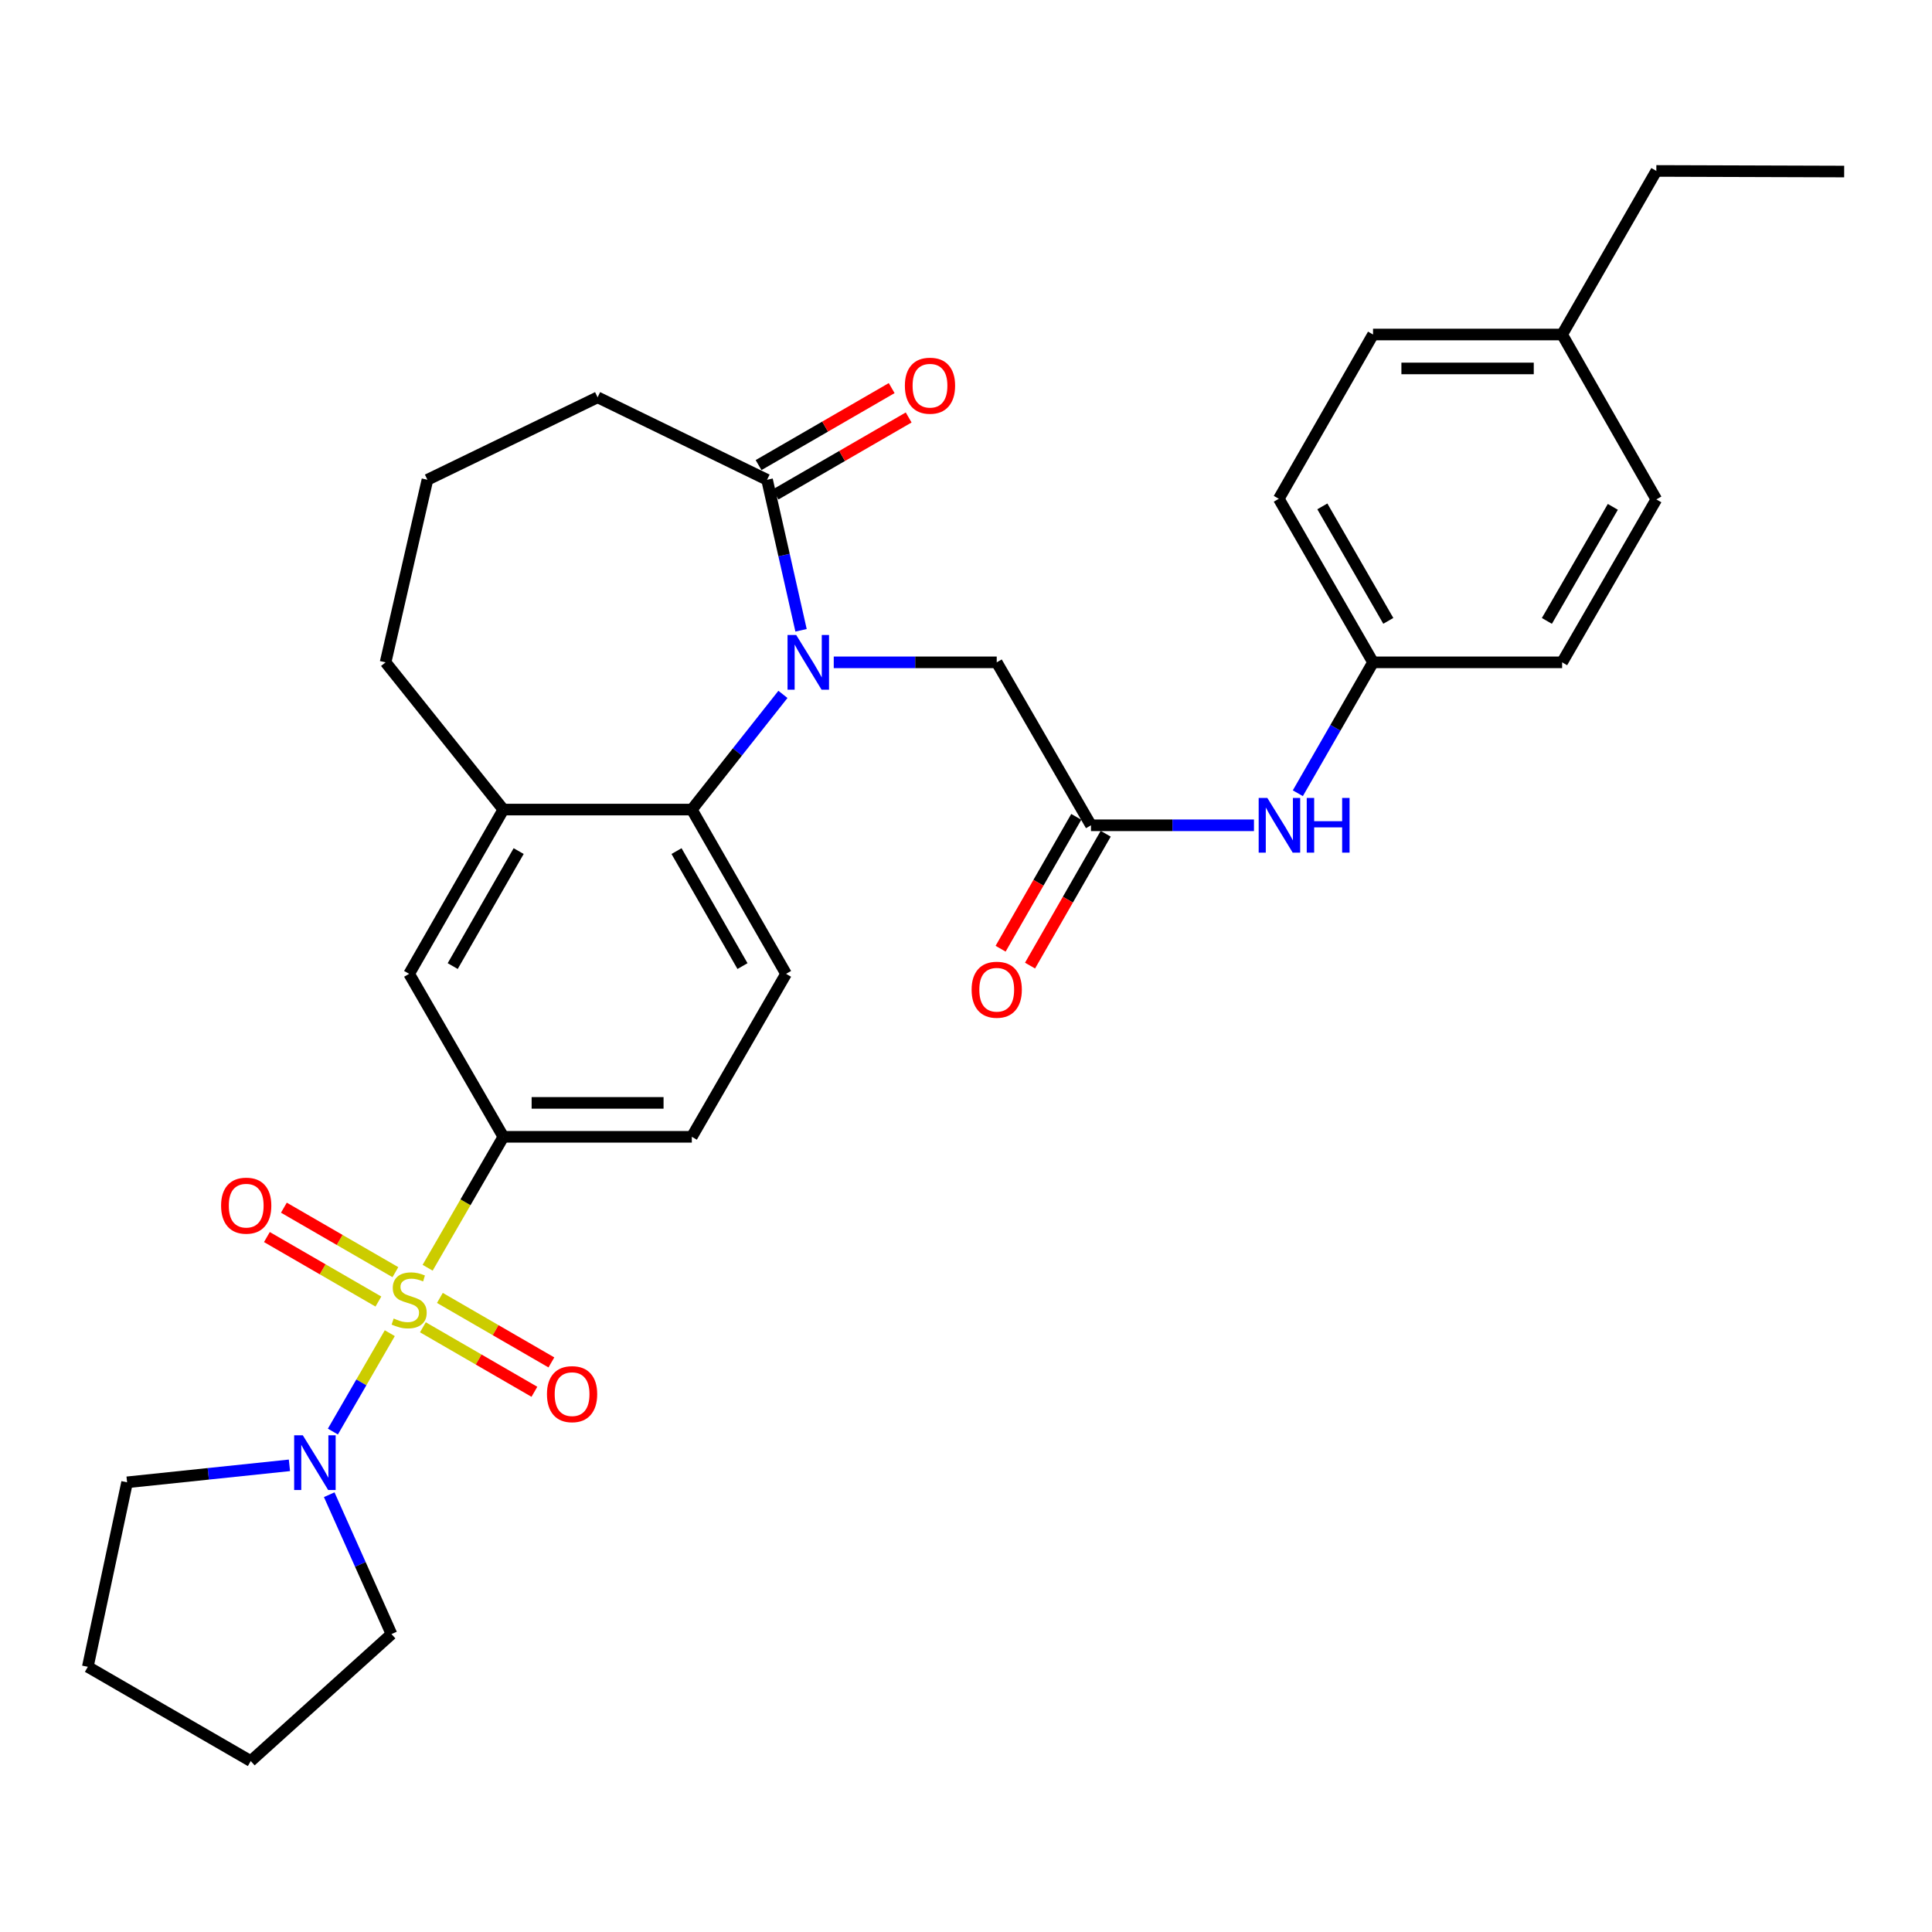 <?xml version='1.0' encoding='iso-8859-1'?>
<svg version='1.1' baseProfile='full'
              xmlns='http://www.w3.org/2000/svg'
                      xmlns:rdkit='http://www.rdkit.org/xml'
                      xmlns:xlink='http://www.w3.org/1999/xlink'
                  xml:space='preserve'
width='1000px' height='1000px' viewBox='0 0 1000 1000'>
<!-- END OF HEADER -->
<rect style='opacity:1.0;fill:#FFFFFF;stroke:none' width='1000' height='1000' x='0' y='0'> </rect>
<path class='bond-2' d='M 201.757,690.053 L 187.03,715.515' style='fill:none;fill-rule:evenodd;stroke:#CCCC00;stroke-width:6px;stroke-linecap:butt;stroke-linejoin:miter;stroke-opacity:1' />
<path class='bond-2' d='M 187.03,715.515 L 172.303,740.977' style='fill:none;fill-rule:evenodd;stroke:#0000FF;stroke-width:6px;stroke-linecap:butt;stroke-linejoin:miter;stroke-opacity:1' />
<path class='bond-3' d='M 221.346,656.183 L 240.943,622.298' style='fill:none;fill-rule:evenodd;stroke:#CCCC00;stroke-width:6px;stroke-linecap:butt;stroke-linejoin:miter;stroke-opacity:1' />
<path class='bond-3' d='M 240.943,622.298 L 260.54,588.413' style='fill:none;fill-rule:evenodd;stroke:#000000;stroke-width:6px;stroke-linecap:butt;stroke-linejoin:miter;stroke-opacity:1' />
<path class='bond-9' d='M 218.89,687.001 L 247.748,703.695' style='fill:none;fill-rule:evenodd;stroke:#CCCC00;stroke-width:6px;stroke-linecap:butt;stroke-linejoin:miter;stroke-opacity:1' />
<path class='bond-9' d='M 247.748,703.695 L 276.606,720.39' style='fill:none;fill-rule:evenodd;stroke:#FF0000;stroke-width:6px;stroke-linecap:butt;stroke-linejoin:miter;stroke-opacity:1' />
<path class='bond-9' d='M 227.685,671.798 L 256.543,688.493' style='fill:none;fill-rule:evenodd;stroke:#CCCC00;stroke-width:6px;stroke-linecap:butt;stroke-linejoin:miter;stroke-opacity:1' />
<path class='bond-9' d='M 256.543,688.493 L 285.401,705.187' style='fill:none;fill-rule:evenodd;stroke:#FF0000;stroke-width:6px;stroke-linecap:butt;stroke-linejoin:miter;stroke-opacity:1' />
<path class='bond-10' d='M 204.653,658.475 L 175.795,641.784' style='fill:none;fill-rule:evenodd;stroke:#CCCC00;stroke-width:6px;stroke-linecap:butt;stroke-linejoin:miter;stroke-opacity:1' />
<path class='bond-10' d='M 175.795,641.784 L 146.937,625.093' style='fill:none;fill-rule:evenodd;stroke:#FF0000;stroke-width:6px;stroke-linecap:butt;stroke-linejoin:miter;stroke-opacity:1' />
<path class='bond-10' d='M 195.859,673.679 L 167.002,656.988' style='fill:none;fill-rule:evenodd;stroke:#CCCC00;stroke-width:6px;stroke-linecap:butt;stroke-linejoin:miter;stroke-opacity:1' />
<path class='bond-10' d='M 167.002,656.988 L 138.144,640.297' style='fill:none;fill-rule:evenodd;stroke:#FF0000;stroke-width:6px;stroke-linecap:butt;stroke-linejoin:miter;stroke-opacity:1' />
<path class='bond-0' d='M 405.246,359.415 L 381.666,389.223' style='fill:none;fill-rule:evenodd;stroke:#0000FF;stroke-width:6px;stroke-linecap:butt;stroke-linejoin:miter;stroke-opacity:1' />
<path class='bond-0' d='M 381.666,389.223 L 358.086,419.032' style='fill:none;fill-rule:evenodd;stroke:#000000;stroke-width:6px;stroke-linecap:butt;stroke-linejoin:miter;stroke-opacity:1' />
<path class='bond-4' d='M 414.624,326.244 L 405.826,287.289' style='fill:none;fill-rule:evenodd;stroke:#0000FF;stroke-width:6px;stroke-linecap:butt;stroke-linejoin:miter;stroke-opacity:1' />
<path class='bond-4' d='M 405.826,287.289 L 397.029,248.333' style='fill:none;fill-rule:evenodd;stroke:#000000;stroke-width:6px;stroke-linecap:butt;stroke-linejoin:miter;stroke-opacity:1' />
<path class='bond-7' d='M 431.547,342.825 L 473.726,342.825' style='fill:none;fill-rule:evenodd;stroke:#0000FF;stroke-width:6px;stroke-linecap:butt;stroke-linejoin:miter;stroke-opacity:1' />
<path class='bond-7' d='M 473.726,342.825 L 515.905,342.825' style='fill:none;fill-rule:evenodd;stroke:#000000;stroke-width:6px;stroke-linecap:butt;stroke-linejoin:miter;stroke-opacity:1' />
<path class='bond-1' d='M 358.086,419.032 L 406.864,504.059' style='fill:none;fill-rule:evenodd;stroke:#000000;stroke-width:6px;stroke-linecap:butt;stroke-linejoin:miter;stroke-opacity:1' />
<path class='bond-1' d='M 350.168,440.526 L 384.313,500.045' style='fill:none;fill-rule:evenodd;stroke:#000000;stroke-width:6px;stroke-linecap:butt;stroke-linejoin:miter;stroke-opacity:1' />
<path class='bond-31' d='M 358.086,419.032 L 260.54,419.032' style='fill:none;fill-rule:evenodd;stroke:#000000;stroke-width:6px;stroke-linecap:butt;stroke-linejoin:miter;stroke-opacity:1' />
<path class='bond-21' d='M 170.405,773.662 L 186.517,809.73' style='fill:none;fill-rule:evenodd;stroke:#0000FF;stroke-width:6px;stroke-linecap:butt;stroke-linejoin:miter;stroke-opacity:1' />
<path class='bond-21' d='M 186.517,809.73 L 202.629,845.798' style='fill:none;fill-rule:evenodd;stroke:#000000;stroke-width:6px;stroke-linecap:butt;stroke-linejoin:miter;stroke-opacity:1' />
<path class='bond-22' d='M 149.81,758.452 L 107.795,762.851' style='fill:none;fill-rule:evenodd;stroke:#0000FF;stroke-width:6px;stroke-linecap:butt;stroke-linejoin:miter;stroke-opacity:1' />
<path class='bond-22' d='M 107.795,762.851 L 65.779,767.249' style='fill:none;fill-rule:evenodd;stroke:#000000;stroke-width:6px;stroke-linecap:butt;stroke-linejoin:miter;stroke-opacity:1' />
<path class='bond-8' d='M 260.54,588.413 L 211.772,504.059' style='fill:none;fill-rule:evenodd;stroke:#000000;stroke-width:6px;stroke-linecap:butt;stroke-linejoin:miter;stroke-opacity:1' />
<path class='bond-13' d='M 260.54,588.413 L 358.086,588.413' style='fill:none;fill-rule:evenodd;stroke:#000000;stroke-width:6px;stroke-linecap:butt;stroke-linejoin:miter;stroke-opacity:1' />
<path class='bond-13' d='M 275.172,570.85 L 343.454,570.85' style='fill:none;fill-rule:evenodd;stroke:#000000;stroke-width:6px;stroke-linecap:butt;stroke-linejoin:miter;stroke-opacity:1' />
<path class='bond-14' d='M 401.425,255.935 L 435.875,236.01' style='fill:none;fill-rule:evenodd;stroke:#000000;stroke-width:6px;stroke-linecap:butt;stroke-linejoin:miter;stroke-opacity:1' />
<path class='bond-14' d='M 435.875,236.01 L 470.324,216.085' style='fill:none;fill-rule:evenodd;stroke:#FF0000;stroke-width:6px;stroke-linecap:butt;stroke-linejoin:miter;stroke-opacity:1' />
<path class='bond-14' d='M 392.632,240.732 L 427.081,220.806' style='fill:none;fill-rule:evenodd;stroke:#000000;stroke-width:6px;stroke-linecap:butt;stroke-linejoin:miter;stroke-opacity:1' />
<path class='bond-14' d='M 427.081,220.806 L 461.531,200.881' style='fill:none;fill-rule:evenodd;stroke:#FF0000;stroke-width:6px;stroke-linecap:butt;stroke-linejoin:miter;stroke-opacity:1' />
<path class='bond-33' d='M 397.029,248.333 L 309.318,205.654' style='fill:none;fill-rule:evenodd;stroke:#000000;stroke-width:6px;stroke-linecap:butt;stroke-linejoin:miter;stroke-opacity:1' />
<path class='bond-5' d='M 260.54,419.032 L 211.772,504.059' style='fill:none;fill-rule:evenodd;stroke:#000000;stroke-width:6px;stroke-linecap:butt;stroke-linejoin:miter;stroke-opacity:1' />
<path class='bond-5' d='M 268.46,440.524 L 234.323,500.043' style='fill:none;fill-rule:evenodd;stroke:#000000;stroke-width:6px;stroke-linecap:butt;stroke-linejoin:miter;stroke-opacity:1' />
<path class='bond-25' d='M 260.54,419.032 L 199.575,342.825' style='fill:none;fill-rule:evenodd;stroke:#000000;stroke-width:6px;stroke-linecap:butt;stroke-linejoin:miter;stroke-opacity:1' />
<path class='bond-6' d='M 564.693,427.17 L 515.905,342.825' style='fill:none;fill-rule:evenodd;stroke:#000000;stroke-width:6px;stroke-linecap:butt;stroke-linejoin:miter;stroke-opacity:1' />
<path class='bond-12' d='M 564.693,427.17 L 606.872,427.17' style='fill:none;fill-rule:evenodd;stroke:#000000;stroke-width:6px;stroke-linecap:butt;stroke-linejoin:miter;stroke-opacity:1' />
<path class='bond-12' d='M 606.872,427.17 L 649.051,427.17' style='fill:none;fill-rule:evenodd;stroke:#0000FF;stroke-width:6px;stroke-linecap:butt;stroke-linejoin:miter;stroke-opacity:1' />
<path class='bond-15' d='M 557.076,422.799 L 537.493,456.927' style='fill:none;fill-rule:evenodd;stroke:#000000;stroke-width:6px;stroke-linecap:butt;stroke-linejoin:miter;stroke-opacity:1' />
<path class='bond-15' d='M 537.493,456.927 L 517.911,491.056' style='fill:none;fill-rule:evenodd;stroke:#FF0000;stroke-width:6px;stroke-linecap:butt;stroke-linejoin:miter;stroke-opacity:1' />
<path class='bond-15' d='M 572.309,431.54 L 552.727,465.668' style='fill:none;fill-rule:evenodd;stroke:#000000;stroke-width:6px;stroke-linecap:butt;stroke-linejoin:miter;stroke-opacity:1' />
<path class='bond-15' d='M 552.727,465.668 L 533.145,499.797' style='fill:none;fill-rule:evenodd;stroke:#FF0000;stroke-width:6px;stroke-linecap:butt;stroke-linejoin:miter;stroke-opacity:1' />
<path class='bond-11' d='M 406.864,504.059 L 358.086,588.413' style='fill:none;fill-rule:evenodd;stroke:#000000;stroke-width:6px;stroke-linecap:butt;stroke-linejoin:miter;stroke-opacity:1' />
<path class='bond-16' d='M 671.761,410.578 L 691.223,376.702' style='fill:none;fill-rule:evenodd;stroke:#0000FF;stroke-width:6px;stroke-linecap:butt;stroke-linejoin:miter;stroke-opacity:1' />
<path class='bond-16' d='M 691.223,376.702 L 710.685,342.825' style='fill:none;fill-rule:evenodd;stroke:#000000;stroke-width:6px;stroke-linecap:butt;stroke-linejoin:miter;stroke-opacity:1' />
<path class='bond-18' d='M 710.685,342.825 L 808.553,342.825' style='fill:none;fill-rule:evenodd;stroke:#000000;stroke-width:6px;stroke-linecap:butt;stroke-linejoin:miter;stroke-opacity:1' />
<path class='bond-19' d='M 710.685,342.825 L 661.907,258.169' style='fill:none;fill-rule:evenodd;stroke:#000000;stroke-width:6px;stroke-linecap:butt;stroke-linejoin:miter;stroke-opacity:1' />
<path class='bond-19' d='M 718.586,321.358 L 684.442,262.099' style='fill:none;fill-rule:evenodd;stroke:#000000;stroke-width:6px;stroke-linecap:butt;stroke-linejoin:miter;stroke-opacity:1' />
<path class='bond-17' d='M 808.553,173.142 L 710.685,173.142' style='fill:none;fill-rule:evenodd;stroke:#000000;stroke-width:6px;stroke-linecap:butt;stroke-linejoin:miter;stroke-opacity:1' />
<path class='bond-17' d='M 793.873,190.705 L 725.365,190.705' style='fill:none;fill-rule:evenodd;stroke:#000000;stroke-width:6px;stroke-linecap:butt;stroke-linejoin:miter;stroke-opacity:1' />
<path class='bond-27' d='M 808.553,173.142 L 857.321,88.476' style='fill:none;fill-rule:evenodd;stroke:#000000;stroke-width:6px;stroke-linecap:butt;stroke-linejoin:miter;stroke-opacity:1' />
<path class='bond-34' d='M 808.553,173.142 L 857.321,258.491' style='fill:none;fill-rule:evenodd;stroke:#000000;stroke-width:6px;stroke-linecap:butt;stroke-linejoin:miter;stroke-opacity:1' />
<path class='bond-23' d='M 808.553,342.825 L 857.321,258.491' style='fill:none;fill-rule:evenodd;stroke:#000000;stroke-width:6px;stroke-linecap:butt;stroke-linejoin:miter;stroke-opacity:1' />
<path class='bond-23' d='M 800.664,321.383 L 834.802,262.349' style='fill:none;fill-rule:evenodd;stroke:#000000;stroke-width:6px;stroke-linecap:butt;stroke-linejoin:miter;stroke-opacity:1' />
<path class='bond-24' d='M 661.907,258.169 L 710.685,173.142' style='fill:none;fill-rule:evenodd;stroke:#000000;stroke-width:6px;stroke-linecap:butt;stroke-linejoin:miter;stroke-opacity:1' />
<path class='bond-20' d='M 309.318,205.654 L 221.237,248.333' style='fill:none;fill-rule:evenodd;stroke:#000000;stroke-width:6px;stroke-linecap:butt;stroke-linejoin:miter;stroke-opacity:1' />
<path class='bond-29' d='M 202.629,845.798 L 129.789,911.524' style='fill:none;fill-rule:evenodd;stroke:#000000;stroke-width:6px;stroke-linecap:butt;stroke-linejoin:miter;stroke-opacity:1' />
<path class='bond-28' d='M 65.779,767.249 L 45.455,862.746' style='fill:none;fill-rule:evenodd;stroke:#000000;stroke-width:6px;stroke-linecap:butt;stroke-linejoin:miter;stroke-opacity:1' />
<path class='bond-26' d='M 199.575,342.825 L 221.237,248.333' style='fill:none;fill-rule:evenodd;stroke:#000000;stroke-width:6px;stroke-linecap:butt;stroke-linejoin:miter;stroke-opacity:1' />
<path class='bond-30' d='M 857.321,88.476 L 954.545,88.788' style='fill:none;fill-rule:evenodd;stroke:#000000;stroke-width:6px;stroke-linecap:butt;stroke-linejoin:miter;stroke-opacity:1' />
<path class='bond-32' d='M 45.455,862.746 L 129.789,911.524' style='fill:none;fill-rule:evenodd;stroke:#000000;stroke-width:6px;stroke-linecap:butt;stroke-linejoin:miter;stroke-opacity:1' />
<path  class='atom-0' d='M 203.772 682.458
Q 204.092 682.578, 205.412 683.138
Q 206.732 683.698, 208.172 684.058
Q 209.652 684.378, 211.092 684.378
Q 213.772 684.378, 215.332 683.098
Q 216.892 681.778, 216.892 679.498
Q 216.892 677.938, 216.092 676.978
Q 215.332 676.018, 214.132 675.498
Q 212.932 674.978, 210.932 674.378
Q 208.412 673.618, 206.892 672.898
Q 205.412 672.178, 204.332 670.658
Q 203.292 669.138, 203.292 666.578
Q 203.292 663.018, 205.692 660.818
Q 208.132 658.618, 212.932 658.618
Q 216.212 658.618, 219.932 660.178
L 219.012 663.258
Q 215.612 661.858, 213.052 661.858
Q 210.292 661.858, 208.772 663.018
Q 207.252 664.138, 207.292 666.098
Q 207.292 667.618, 208.052 668.538
Q 208.852 669.458, 209.972 669.978
Q 211.132 670.498, 213.052 671.098
Q 215.612 671.898, 217.132 672.698
Q 218.652 673.498, 219.732 675.138
Q 220.852 676.738, 220.852 679.498
Q 220.852 683.418, 218.212 685.538
Q 215.612 687.618, 211.252 687.618
Q 208.732 687.618, 206.812 687.058
Q 204.932 686.538, 202.692 685.618
L 203.772 682.458
' fill='#CCCC00'/>
<path  class='atom-1' d='M 412.108 328.665
L 421.388 343.665
Q 422.308 345.145, 423.788 347.825
Q 425.268 350.505, 425.348 350.665
L 425.348 328.665
L 429.108 328.665
L 429.108 356.985
L 425.228 356.985
L 415.268 340.585
Q 414.108 338.665, 412.868 336.465
Q 411.668 334.265, 411.308 333.585
L 411.308 356.985
L 407.628 356.985
L 407.628 328.665
L 412.108 328.665
' fill='#0000FF'/>
<path  class='atom-3' d='M 156.734 742.912
L 166.014 757.912
Q 166.934 759.392, 168.414 762.072
Q 169.894 764.752, 169.974 764.912
L 169.974 742.912
L 173.734 742.912
L 173.734 771.232
L 169.854 771.232
L 159.894 754.832
Q 158.734 752.912, 157.494 750.712
Q 156.294 748.512, 155.934 747.832
L 155.934 771.232
L 152.254 771.232
L 152.254 742.912
L 156.734 742.912
' fill='#0000FF'/>
<path  class='atom-10' d='M 283.106 721.606
Q 283.106 714.806, 286.466 711.006
Q 289.826 707.206, 296.106 707.206
Q 302.386 707.206, 305.746 711.006
Q 309.106 714.806, 309.106 721.606
Q 309.106 728.486, 305.706 732.406
Q 302.306 736.286, 296.106 736.286
Q 289.866 736.286, 286.466 732.406
Q 283.106 728.526, 283.106 721.606
M 296.106 733.086
Q 300.426 733.086, 302.746 730.206
Q 305.106 727.286, 305.106 721.606
Q 305.106 716.046, 302.746 713.246
Q 300.426 710.406, 296.106 710.406
Q 291.786 710.406, 289.426 713.206
Q 287.106 716.006, 287.106 721.606
Q 287.106 727.326, 289.426 730.206
Q 291.786 733.086, 296.106 733.086
' fill='#FF0000'/>
<path  class='atom-11' d='M 114.437 624.04
Q 114.437 617.24, 117.797 613.44
Q 121.157 609.64, 127.437 609.64
Q 133.717 609.64, 137.077 613.44
Q 140.437 617.24, 140.437 624.04
Q 140.437 630.92, 137.037 634.84
Q 133.637 638.72, 127.437 638.72
Q 121.197 638.72, 117.797 634.84
Q 114.437 630.96, 114.437 624.04
M 127.437 635.52
Q 131.757 635.52, 134.077 632.64
Q 136.437 629.72, 136.437 624.04
Q 136.437 618.48, 134.077 615.68
Q 131.757 612.84, 127.437 612.84
Q 123.117 612.84, 120.757 615.64
Q 118.437 618.44, 118.437 624.04
Q 118.437 629.76, 120.757 632.64
Q 123.117 635.52, 127.437 635.52
' fill='#FF0000'/>
<path  class='atom-13' d='M 655.969 413.01
L 665.249 428.01
Q 666.169 429.49, 667.649 432.17
Q 669.129 434.85, 669.209 435.01
L 669.209 413.01
L 672.969 413.01
L 672.969 441.33
L 669.089 441.33
L 659.129 424.93
Q 657.969 423.01, 656.729 420.81
Q 655.529 418.61, 655.169 417.93
L 655.169 441.33
L 651.489 441.33
L 651.489 413.01
L 655.969 413.01
' fill='#0000FF'/>
<path  class='atom-13' d='M 676.369 413.01
L 680.209 413.01
L 680.209 425.05
L 694.689 425.05
L 694.689 413.01
L 698.529 413.01
L 698.529 441.33
L 694.689 441.33
L 694.689 428.25
L 680.209 428.25
L 680.209 441.33
L 676.369 441.33
L 676.369 413.01
' fill='#0000FF'/>
<path  class='atom-15' d='M 468.363 199.635
Q 468.363 192.835, 471.723 189.035
Q 475.083 185.235, 481.363 185.235
Q 487.643 185.235, 491.003 189.035
Q 494.363 192.835, 494.363 199.635
Q 494.363 206.515, 490.963 210.435
Q 487.563 214.315, 481.363 214.315
Q 475.123 214.315, 471.723 210.435
Q 468.363 206.555, 468.363 199.635
M 481.363 211.115
Q 485.683 211.115, 488.003 208.235
Q 490.363 205.315, 490.363 199.635
Q 490.363 194.075, 488.003 191.275
Q 485.683 188.435, 481.363 188.435
Q 477.043 188.435, 474.683 191.235
Q 472.363 194.035, 472.363 199.635
Q 472.363 205.355, 474.683 208.235
Q 477.043 211.115, 481.363 211.115
' fill='#FF0000'/>
<path  class='atom-16' d='M 502.905 512.277
Q 502.905 505.477, 506.265 501.677
Q 509.625 497.877, 515.905 497.877
Q 522.185 497.877, 525.545 501.677
Q 528.905 505.477, 528.905 512.277
Q 528.905 519.157, 525.505 523.077
Q 522.105 526.957, 515.905 526.957
Q 509.665 526.957, 506.265 523.077
Q 502.905 519.197, 502.905 512.277
M 515.905 523.757
Q 520.225 523.757, 522.545 520.877
Q 524.905 517.957, 524.905 512.277
Q 524.905 506.717, 522.545 503.917
Q 520.225 501.077, 515.905 501.077
Q 511.585 501.077, 509.225 503.877
Q 506.905 506.677, 506.905 512.277
Q 506.905 517.997, 509.225 520.877
Q 511.585 523.757, 515.905 523.757
' fill='#FF0000'/>
</svg>
